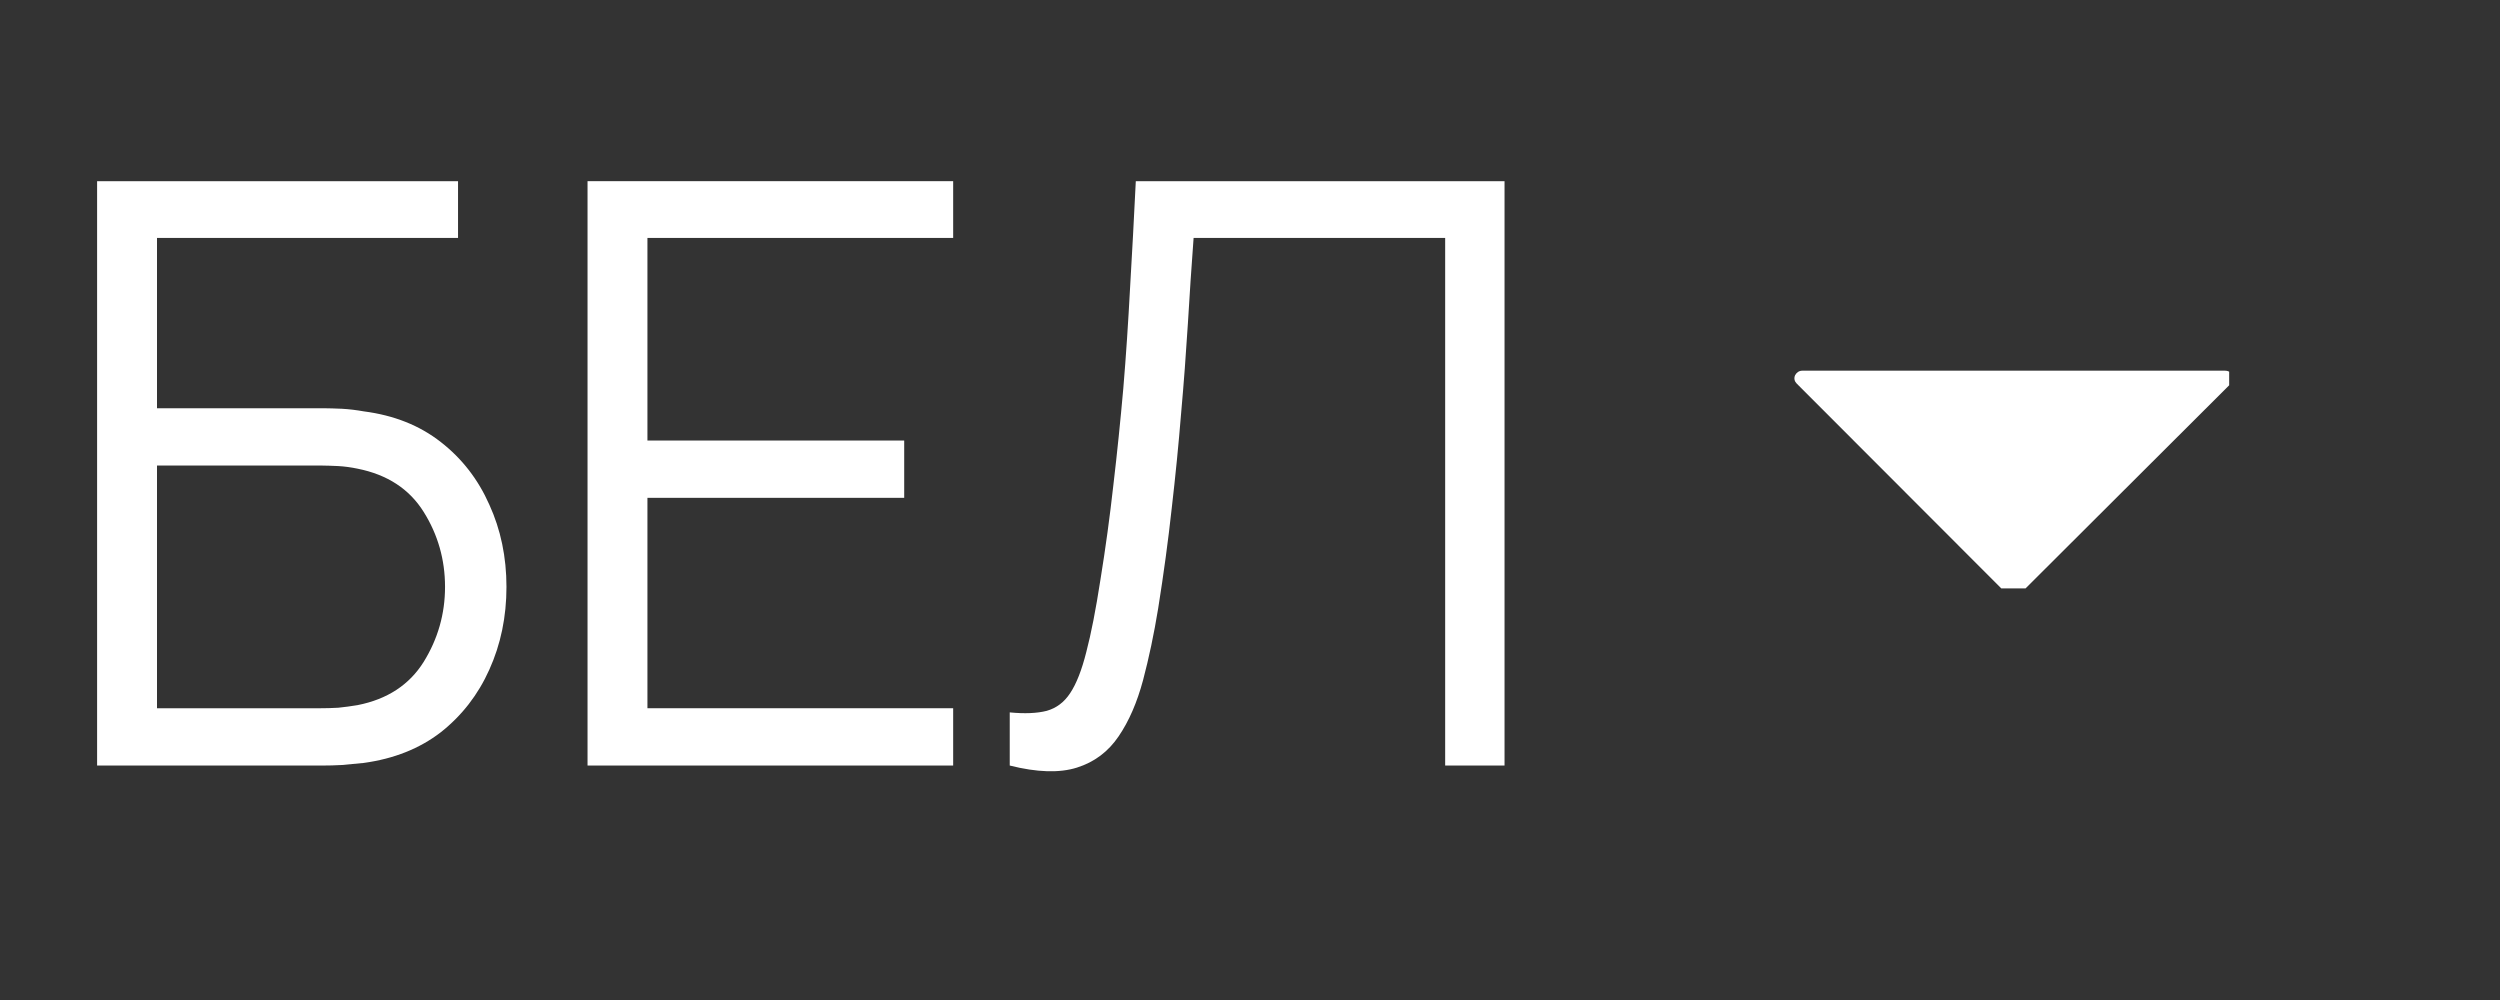 <svg xmlns="http://www.w3.org/2000/svg" xmlns:xlink="http://www.w3.org/1999/xlink" width="100" zoomAndPan="magnify" viewBox="0 0 75 30" height="40" preserveAspectRatio="xMidYMid meet" version="1.0"><rect x="0" y="0" width="75" height="30" fill="#333333" stroke="none"/><defs><g/><clipPath id="863565efda"><path d="M 53.812 11.121 L 66.875 11.121 L 66.875 17.652 L 53.812 17.652 Z M 53.812 11.121 " clip-rule="nonzero"/></clipPath></defs><g fill="#ffffff" fill-opacity="1"><g transform="translate(1.21, 22.966)"><g><path d="M 1.703 0 L 1.703 -17.531 L 12.531 -17.531 L 12.531 -15.828 L 3.5 -15.828 L 3.5 -10.719 L 8.484 -10.719 C 8.648 -10.719 8.836 -10.711 9.047 -10.703 C 9.266 -10.691 9.484 -10.664 9.703 -10.625 C 10.609 -10.508 11.379 -10.203 12.016 -9.703 C 12.648 -9.211 13.133 -8.586 13.469 -7.828 C 13.812 -7.078 13.984 -6.254 13.984 -5.359 C 13.984 -4.461 13.812 -3.633 13.469 -2.875 C 13.133 -2.125 12.648 -1.5 12.016 -1 C 11.379 -0.508 10.609 -0.203 9.703 -0.078 C 9.484 -0.055 9.266 -0.035 9.047 -0.016 C 8.836 -0.004 8.648 0 8.484 0 Z M 3.5 -1.719 L 8.422 -1.719 C 8.566 -1.719 8.738 -1.723 8.938 -1.734 C 9.133 -1.754 9.328 -1.781 9.516 -1.812 C 10.41 -1.988 11.07 -2.422 11.5 -3.109 C 11.926 -3.797 12.141 -4.547 12.141 -5.359 C 12.141 -6.18 11.926 -6.93 11.5 -7.609 C 11.07 -8.297 10.41 -8.727 9.516 -8.906 C 9.328 -8.945 9.133 -8.973 8.938 -8.984 C 8.738 -8.992 8.566 -9 8.422 -9 L 3.5 -9 Z M 3.5 -1.719 "/></g></g></g><g fill="#ffffff" fill-opacity="1"><g transform="translate(15.923, 22.966)"><g><path d="M 1.703 0 L 1.703 -17.531 L 12.672 -17.531 L 12.672 -15.828 L 3.5 -15.828 L 3.5 -9.75 L 11.203 -9.75 L 11.203 -8.031 L 3.5 -8.031 L 3.5 -1.719 L 12.672 -1.719 L 12.672 0 Z M 1.703 0 "/></g></g></g><g fill="#ffffff" fill-opacity="1"><g transform="translate(29.808, 22.966)"><g><path d="M 0.484 0 L 0.484 -1.594 C 0.93 -1.551 1.301 -1.566 1.594 -1.641 C 1.883 -1.723 2.117 -1.898 2.297 -2.172 C 2.484 -2.453 2.645 -2.863 2.781 -3.406 C 2.926 -3.957 3.066 -4.676 3.203 -5.562 C 3.359 -6.52 3.488 -7.473 3.594 -8.422 C 3.707 -9.379 3.805 -10.344 3.891 -11.312 C 3.973 -12.289 4.039 -13.297 4.094 -14.328 C 4.156 -15.359 4.211 -16.426 4.266 -17.531 L 15.328 -17.531 L 15.328 0 L 13.547 0 L 13.547 -15.828 L 6 -15.828 C 5.938 -14.984 5.879 -14.125 5.828 -13.25 C 5.773 -12.375 5.707 -11.477 5.625 -10.562 C 5.551 -9.645 5.457 -8.695 5.344 -7.719 C 5.238 -6.75 5.102 -5.75 4.938 -4.719 C 4.812 -3.945 4.66 -3.227 4.484 -2.562 C 4.305 -1.895 4.062 -1.332 3.75 -0.875 C 3.438 -0.414 3.02 -0.102 2.5 0.062 C 1.977 0.227 1.305 0.207 0.484 0 Z M 0.484 0 "/></g></g></g><g clip-path="url(#863565efda)"><path fill="#ffffff" d="M 60.398 17.914 C 60.336 17.914 60.285 17.891 60.238 17.852 L 53.898 11.504 C 53.836 11.441 53.812 11.352 53.852 11.258 C 53.898 11.172 53.977 11.121 54.066 11.121 L 66.754 11.121 C 66.852 11.121 66.938 11.172 66.969 11.258 C 67 11.352 66.992 11.441 66.914 11.52 L 60.566 17.852 C 60.531 17.891 60.469 17.914 60.398 17.914 Z M 60.398 17.914 " fill-opacity="1" fill-rule="evenodd"/></g></svg>